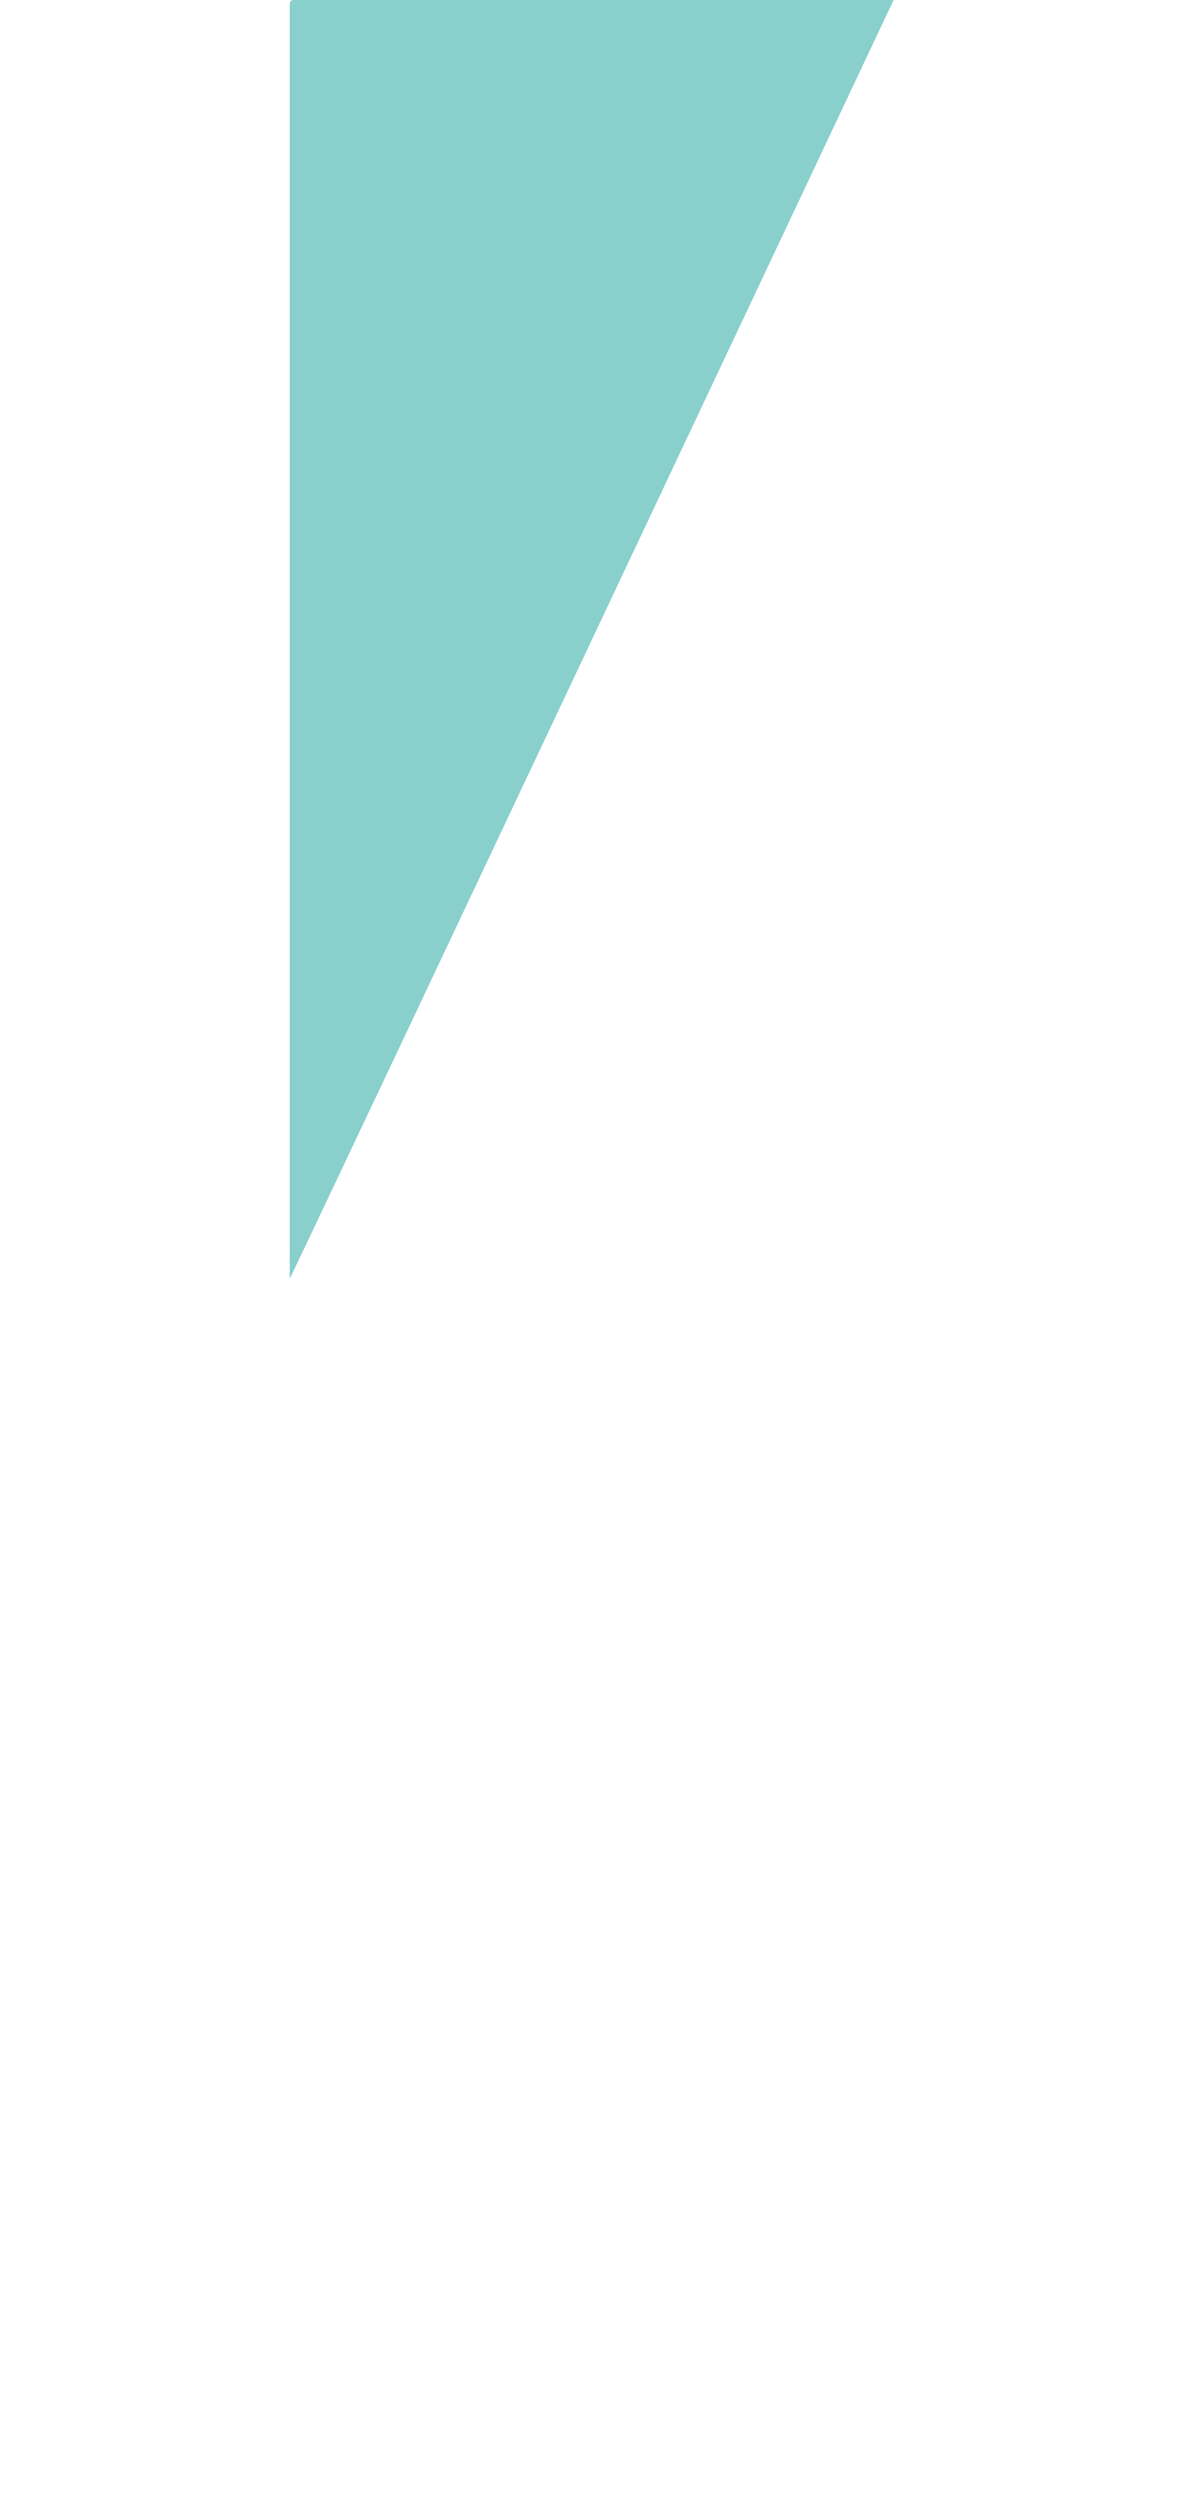<?xml version="1.0" encoding="utf-8"?>
<!-- Generator: Adobe Illustrator 25.2.0, SVG Export Plug-In . SVG Version: 6.00 Build 0)  -->
<svg width="220" height="465" version="1.1" id="Layer_1" xmlns="http://www.w3.org/2000/svg" xmlns:xlink="http://www.w3.org/1999/xlink" x="0px" y="0px"
	 viewBox="0 0 180 743" style="enable-background:new 0 0 180 743;" xml:space="preserve">
<style type="text/css">
	.st0{fill:#89D0CD;}
	.st1{fill:none;stroke:#000000;stroke-miterlimit:10;}
</style>
<path class="st0" d="M0.4,1.1C0.4,0.5,0.9,0,1.5,0L180,0C180,0,0.4,380.7,0.4,380V1.1z"/>
<path class="st1" d="M-157,702.9"/>
<path class="st1" d="M196-43.9"/>
</svg>
